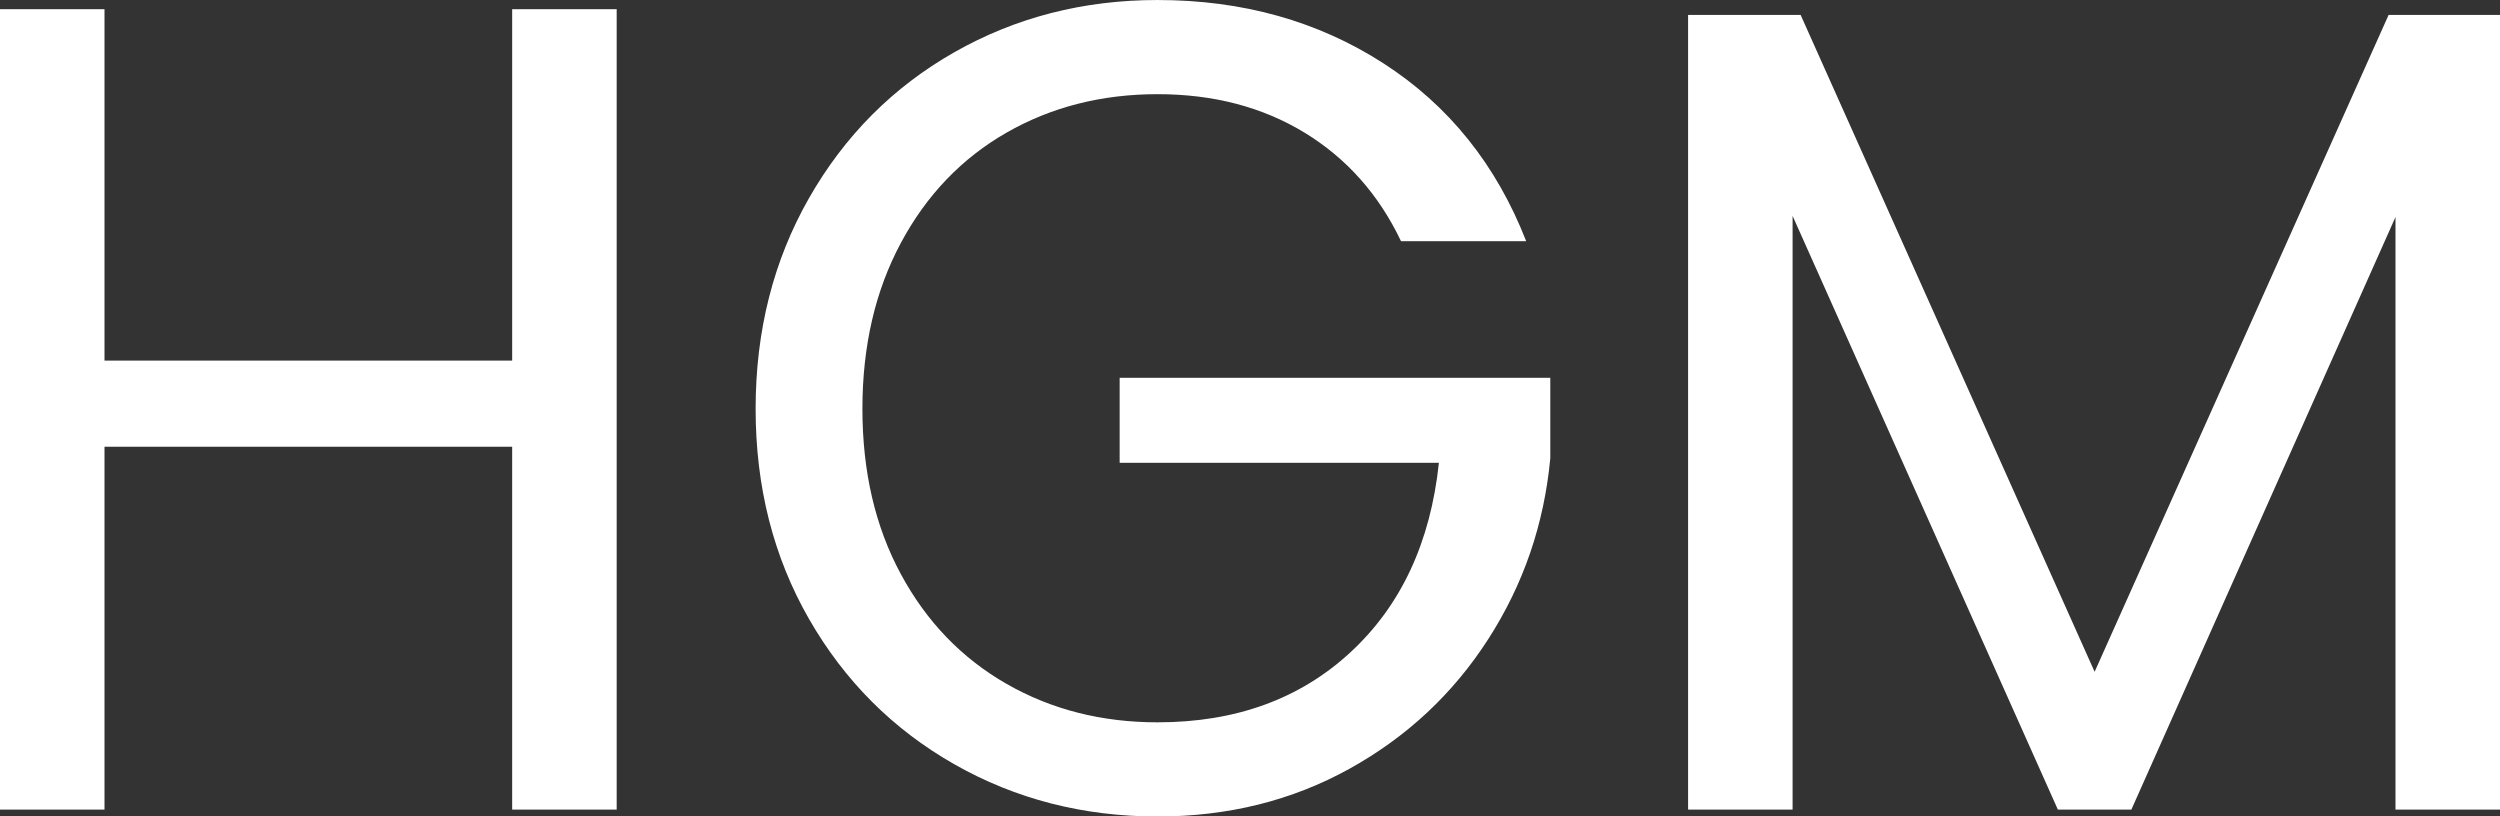 <?xml version="1.0" encoding="UTF-8"?>
<svg id="uuid-ce951766-9909-4c32-8128-fe5f19bfc017" data-name="Layer 1" xmlns="http://www.w3.org/2000/svg" viewBox="0 0 348.317 113.76">
  <rect x="0" y="0" width="348.317" height="113.76" fill="#333333" stroke="none"/>
  <path d="M85.92,1.28v111.52h-14.561v-50.56H14.56v50.56H0V1.28h14.56v48.96h56.8V1.28h14.561Z" fill="#fff"/>
  <path d="M195.197,33.6c-3.095-6.505-7.575-11.545-13.439-15.12-5.868-3.572-12.695-5.359-20.48-5.359-7.787,0-14.8,1.787-21.04,5.359-6.24,3.575-11.147,8.695-14.72,15.36-3.575,6.667-5.36,14.375-5.36,23.12,0,8.747,1.785,16.428,5.36,23.04,3.572,6.615,8.479,11.707,14.72,15.28,6.24,3.574,13.253,5.359,21.04,5.359,10.88,0,19.84-3.252,26.88-9.76,7.04-6.505,11.146-15.305,12.32-26.4h-44.48v-11.84h60v11.2c-.854,9.175-3.734,17.575-8.64,25.2-4.907,7.627-11.36,13.654-19.36,18.08-8,4.427-16.907,6.64-26.72,6.64-10.348,0-19.787-2.425-28.32-7.28-8.534-4.853-15.279-11.6-20.239-20.239-4.96-8.641-7.44-18.4-7.44-29.28s2.48-20.665,7.44-29.36c4.96-8.692,11.705-15.465,20.239-20.319,8.533-4.853,17.973-7.28,28.32-7.28,11.84,0,22.32,2.935,31.44,8.8,9.12,5.867,15.76,14.135,19.92,24.8h-17.44Z" fill="#fff"/>
  <path d="M348.317,2.08v110.72h-14.561V30.24l-36.8,82.56h-10.24l-36.96-82.72v82.72h-14.56V2.08h15.68l40.96,91.52L332.797,2.08h15.521Z" fill="#fff"/>
</svg>